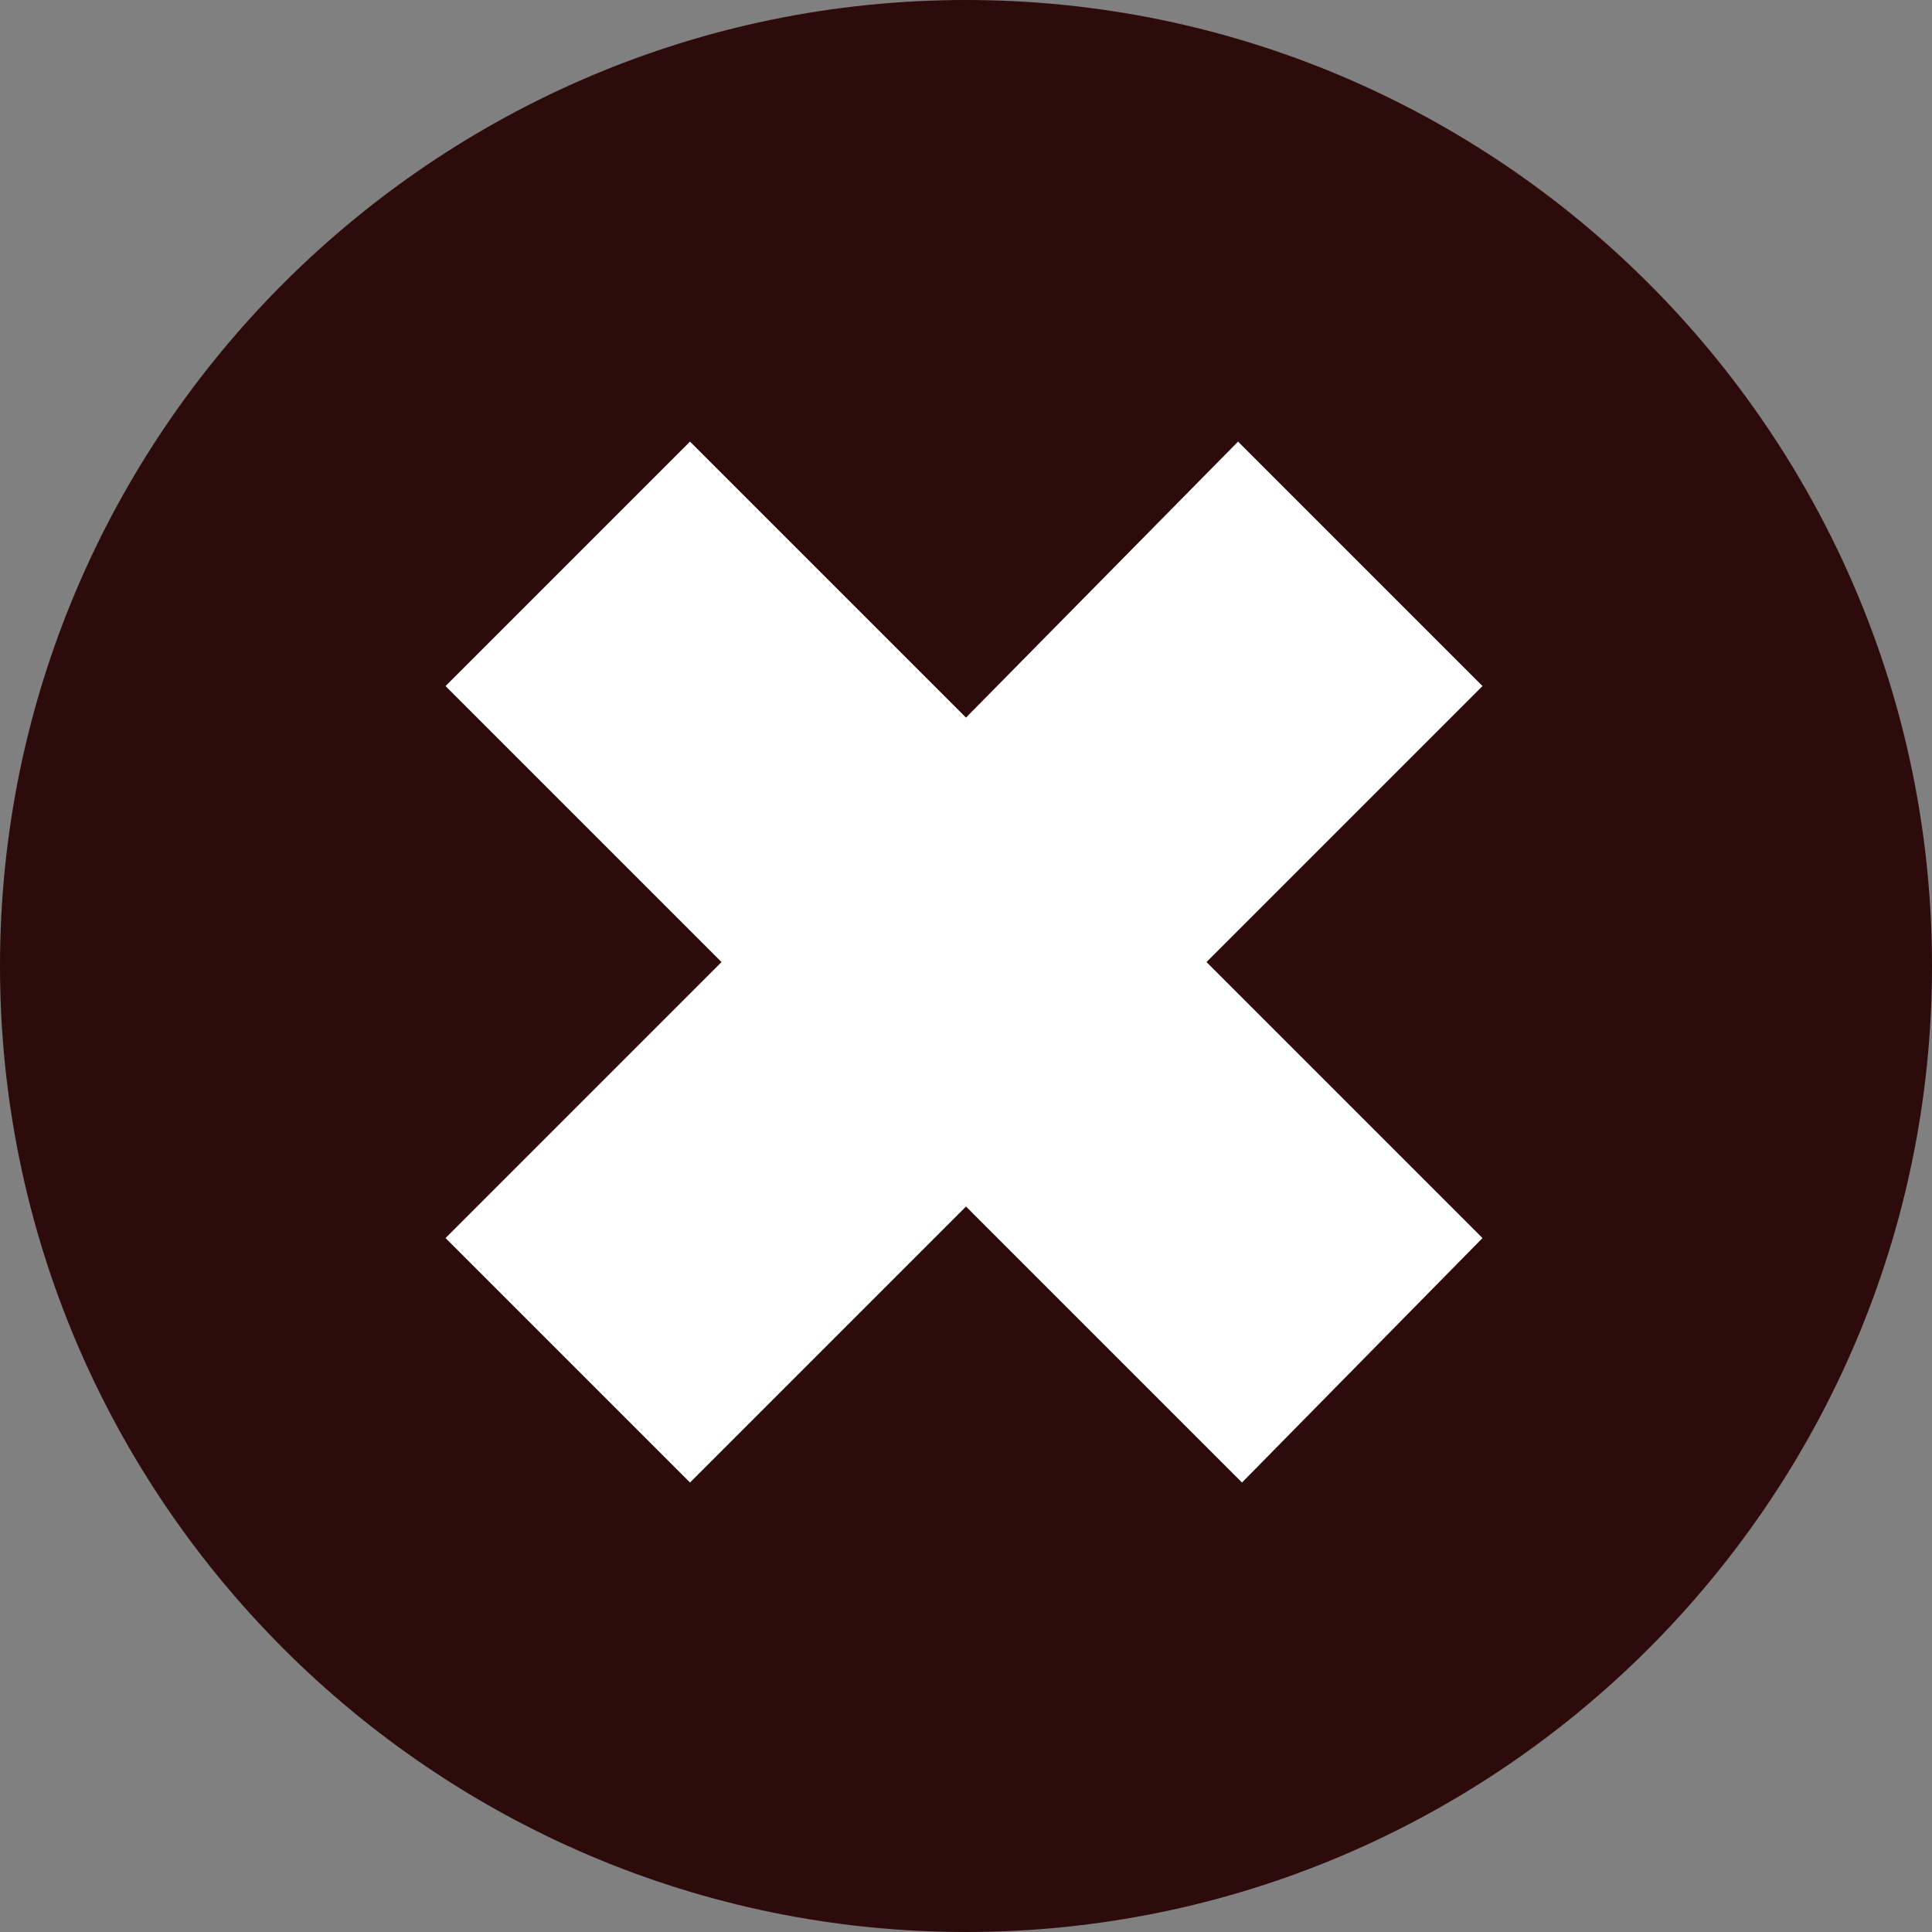 <?xml version="1.0" encoding="utf-8"?>
<!-- Generator: Adobe Illustrator 21.0.0, SVG Export Plug-In . SVG Version: 6.00 Build 0)  -->
<svg version="1.1" id="Laag_1" xmlns="http://www.w3.org/2000/svg" xmlns:xlink="http://www.w3.org/1999/xlink" x="0px" y="0px"
	 viewBox="0 0 49 49" style="enable-background:new 0 0 49 49;" xml:space="preserve">
<rect x="0" y="0" width="49" height="49" fill="#808080" stroke="none"/>
<style type="text/css">
	.st0{fill:#2D0B0A;enable-background:new    ;}
	.st1{fill:#FFFFFF;}
</style>
<path class="st0" d="M24.5,0C11,0,0,11,0,24.5S11,49,24.5,49S49,38,49,24.5S38,0,24.5,0z"/>
<g>
	<path class="st1" d="M31.5,37.6l-7-7l-7,7l-6.2-6.2l7-7l-7-7l6.2-6.2l7,7l6.9-7l6.2,6.2l-7,7l7,7L31.5,37.6z"/>
</g>
</svg>

